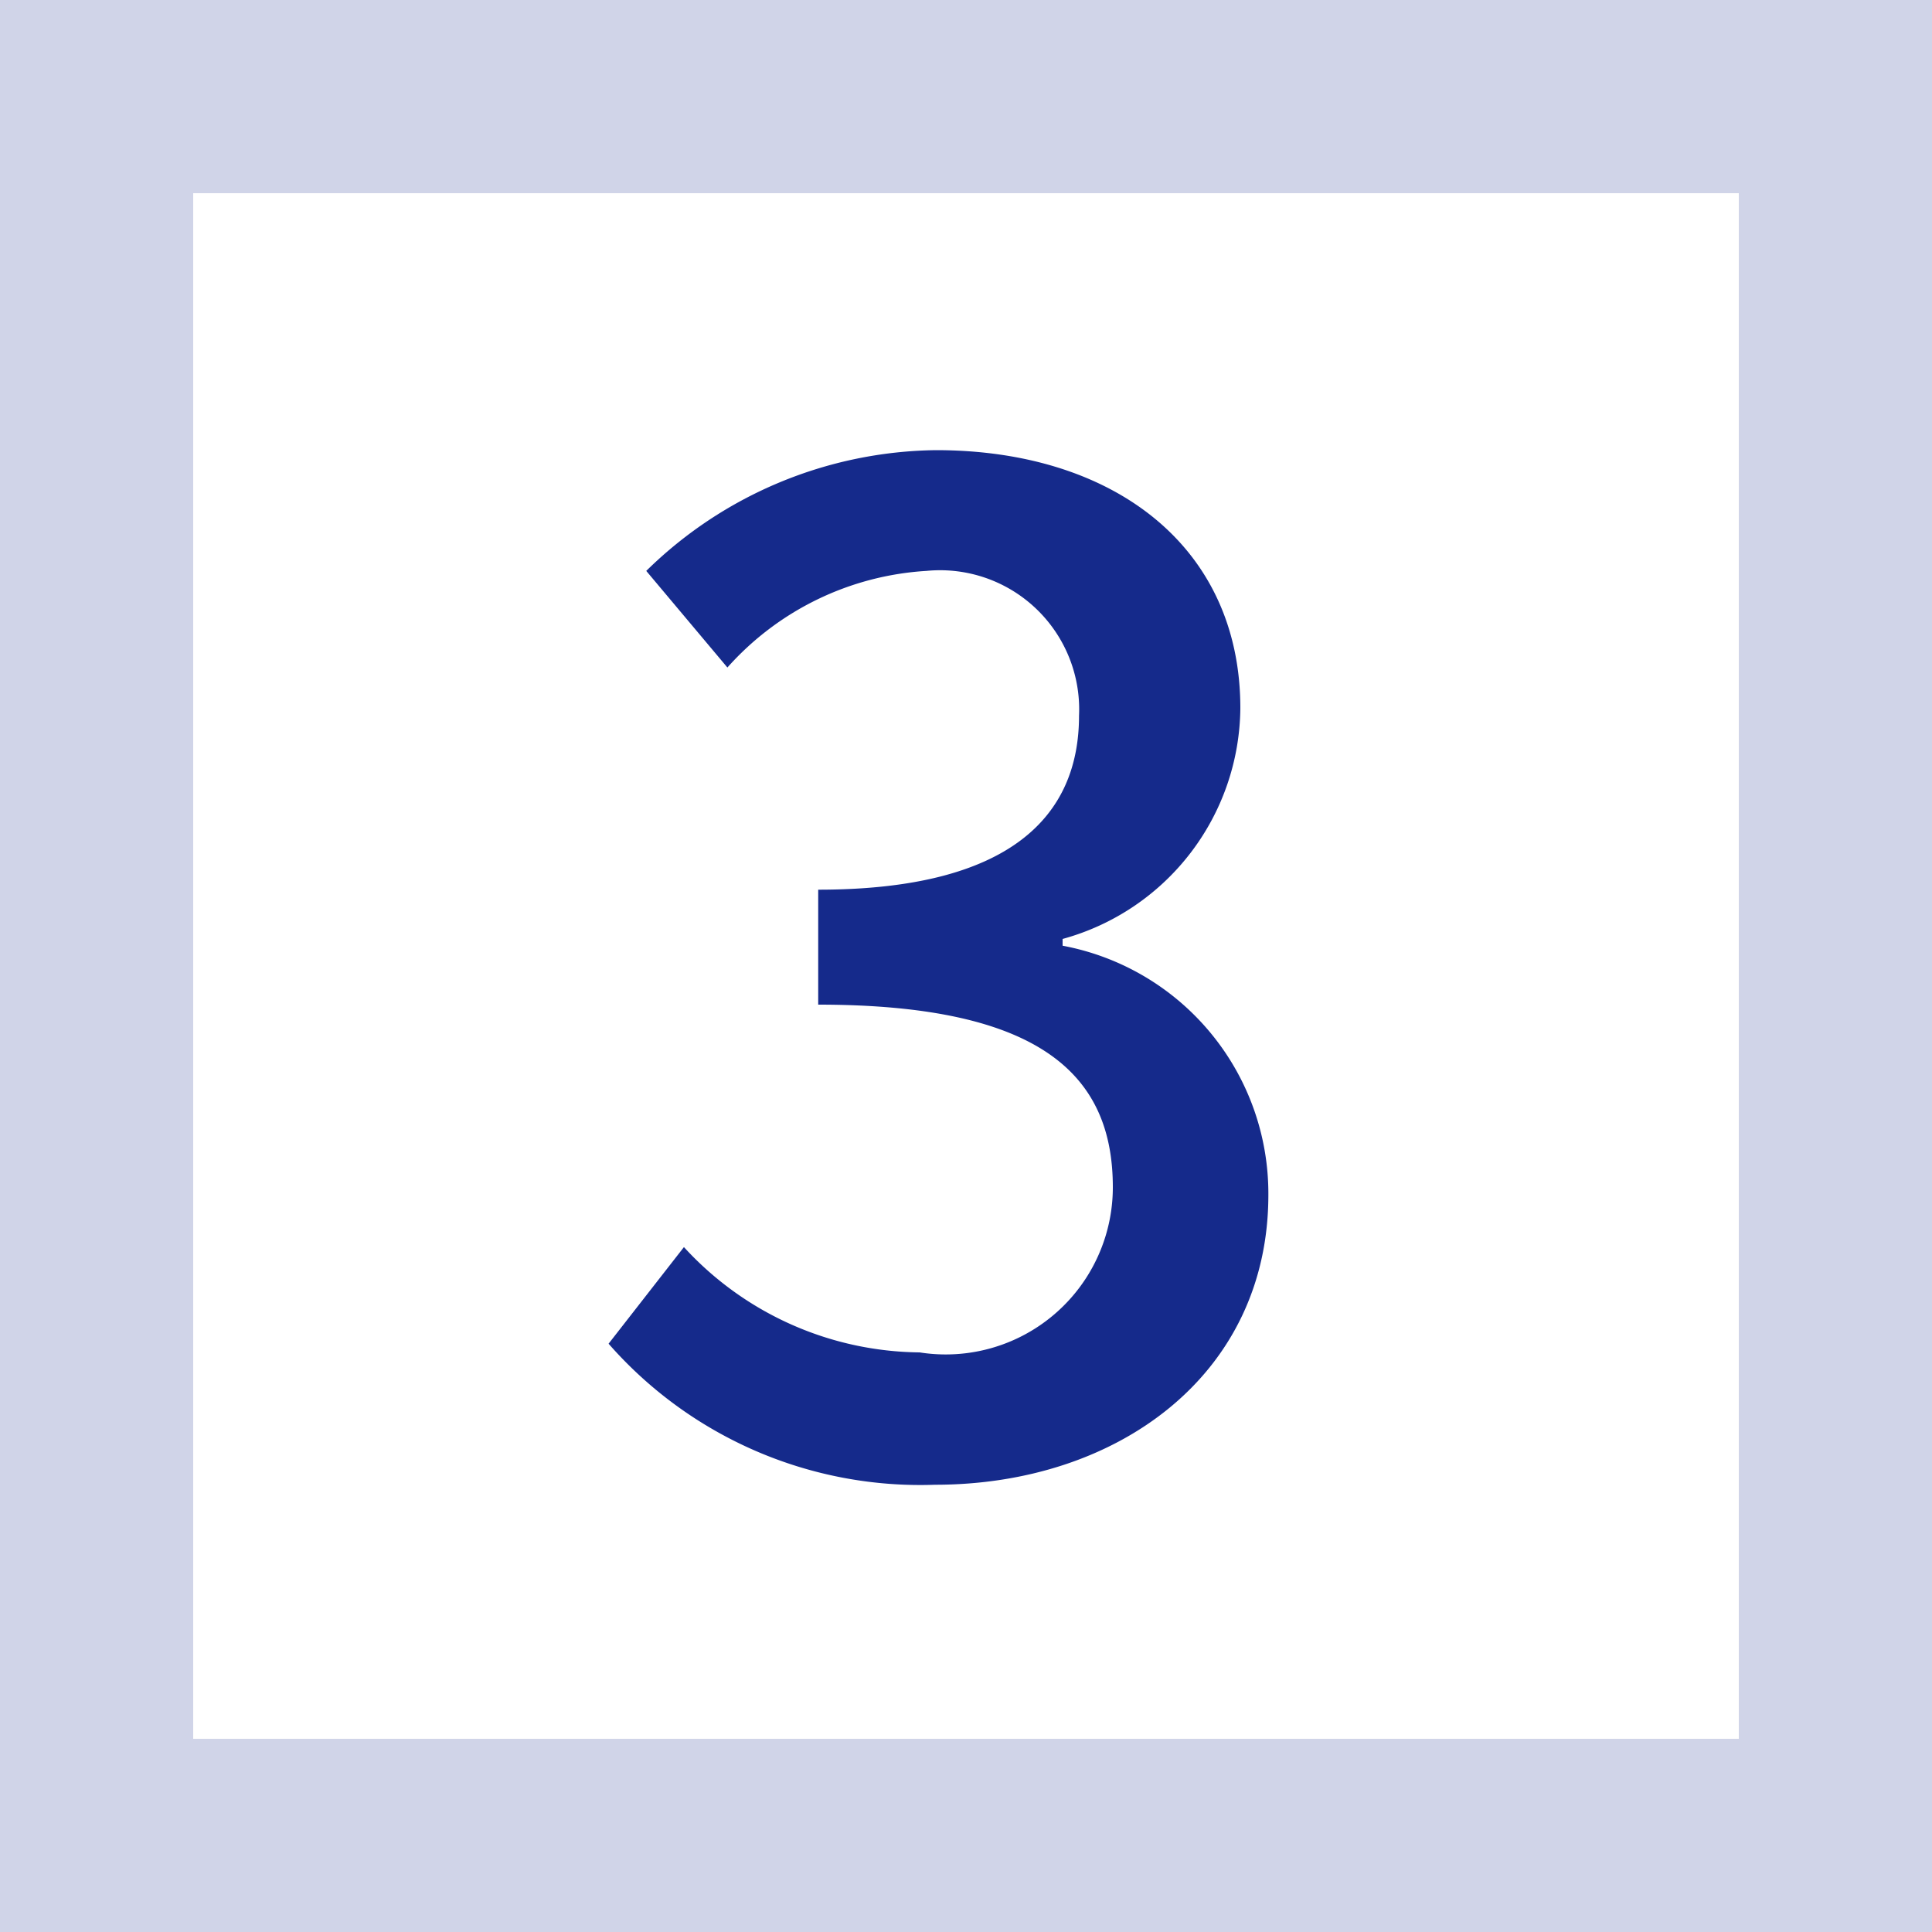 <svg xmlns="http://www.w3.org/2000/svg" viewBox="0 0 20 20"><defs><style>.cls-1{fill:#d0d4e8;}.cls-2{fill:#152a8b;}</style></defs><g id="Layer_2" data-name="Layer 2"><g id="テキスト"><path class="cls-1" d="M18,2V18H2V2H18m2-2H0V20H20V0Z"/><path class="cls-2" d="M6.3,13.91l.78-1A3.35,3.35,0,0,0,9.52,14a1.73,1.73,0,0,0,2-1.71c0-1.15-.73-1.89-3.05-1.89V9.21c2,0,2.7-.77,2.7-1.8a1.44,1.44,0,0,0-1.58-1.5,3,3,0,0,0-2.06,1l-.84-1a4.35,4.35,0,0,1,3-1.25c1.84,0,3.15,1,3.15,2.67A2.5,2.5,0,0,1,11,9.72v.07a2.61,2.61,0,0,1,2.13,2.58c0,1.86-1.56,3-3.45,3A4.29,4.29,0,0,1,6.3,13.91Z"/></g></g></svg>